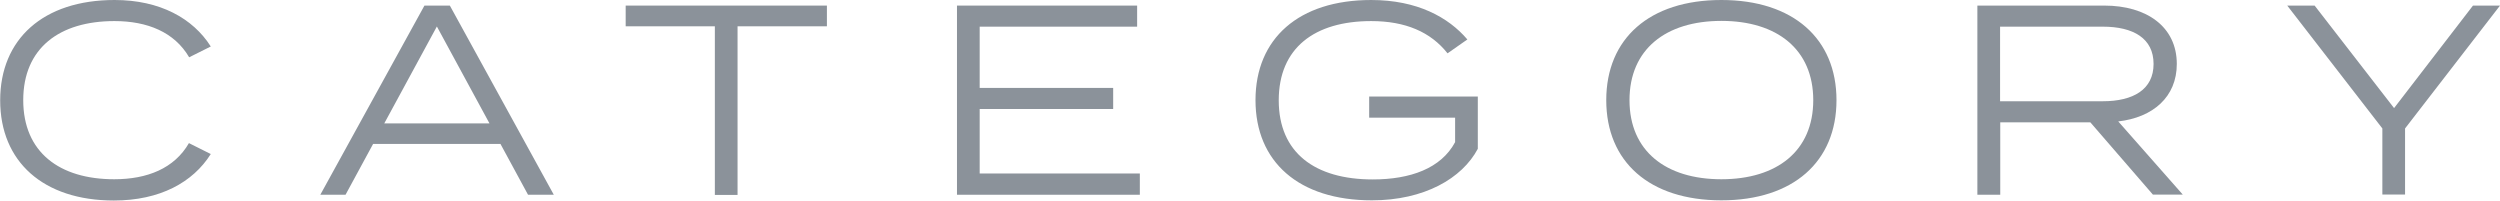 <?xml version="1.0" encoding="UTF-8"?><svg id="_レイヤー_2" xmlns="http://www.w3.org/2000/svg" viewBox="0 0 138.77 11.13"><defs><style>.cls-1{fill:#8b929a;stroke-width:0px;}</style></defs><g id="design"><path class="cls-1" d="M10.5,7.95l1.2.6c-.99,1.57-2.82,2.58-5.38,2.58-3.92,0-6.31-2.16-6.31-5.56S2.4,0,6.36,0c2.52,0,4.35,1.02,5.34,2.58l-1.2.6c-.82-1.4-2.32-2.01-4.15-2.01C3.3,1.17,1.29,2.67,1.29,5.56s2.01,4.39,5.05,4.39c1.83,0,3.34-.6,4.15-2.01Z"/><path class="cls-1" d="M27.79,7.99h-7.08l-1.53,2.82h-1.4L23.56.31h1.41l5.77,10.5h-1.43l-1.53-2.82ZM27.17,6.85l-2.92-5.38-2.92,5.38h5.85Z"/><path class="cls-1" d="M45.9,1.46h-4.96v9.36h-1.26V1.46h-4.95V.31h11.17v1.14Z"/><path class="cls-1" d="M63.27,9.64v1.17h-10.15V.31h10v1.17h-8.74v3.4h7.41v1.17h-7.41v3.58h8.89Z"/><path class="cls-1" d="M82.03,8.26c-.87,1.64-2.97,2.86-5.88,2.86-4.06,0-6.46-2.14-6.46-5.56s2.4-5.56,6.42-5.56c2.56,0,4.29.96,5.34,2.19l-1.1.77c-.94-1.19-2.34-1.79-4.24-1.79-3.14,0-5.13,1.49-5.13,4.4s2.01,4.39,5.22,4.39c2.08,0,3.79-.61,4.57-2.07v-1.36h-4.77v-1.17h6.03v2.91Z"/><path class="cls-1" d="M89.16,5.56c0-3.42,2.4-5.56,6.39-5.56s6.39,2.15,6.39,5.56-2.4,5.56-6.39,5.56-6.39-2.14-6.39-5.56ZM100.65,5.56c0-2.82-2.01-4.4-5.1-4.4s-5.1,1.58-5.1,4.4,2.01,4.39,5.1,4.39,5.1-1.57,5.1-4.39Z"/><path class="cls-1" d="M119.51,10.81l-3.48-4.02h-5v4.02h-1.27V.31h7.05c2.34,0,4.02,1.17,4.02,3.24,0,1.83-1.32,2.97-3.25,3.19l3.58,4.06h-1.65ZM116.72,5.62c1.69,0,2.82-.65,2.82-2.07s-1.12-2.07-2.82-2.07h-5.7v4.14h5.7Z"/><path class="cls-1" d="M128.48.31l4.41,5.69,4.38-5.69h1.5l-5.27,6.82v3.67h-1.26v-3.67l-5.28-6.82h1.52Z"/></g></svg>